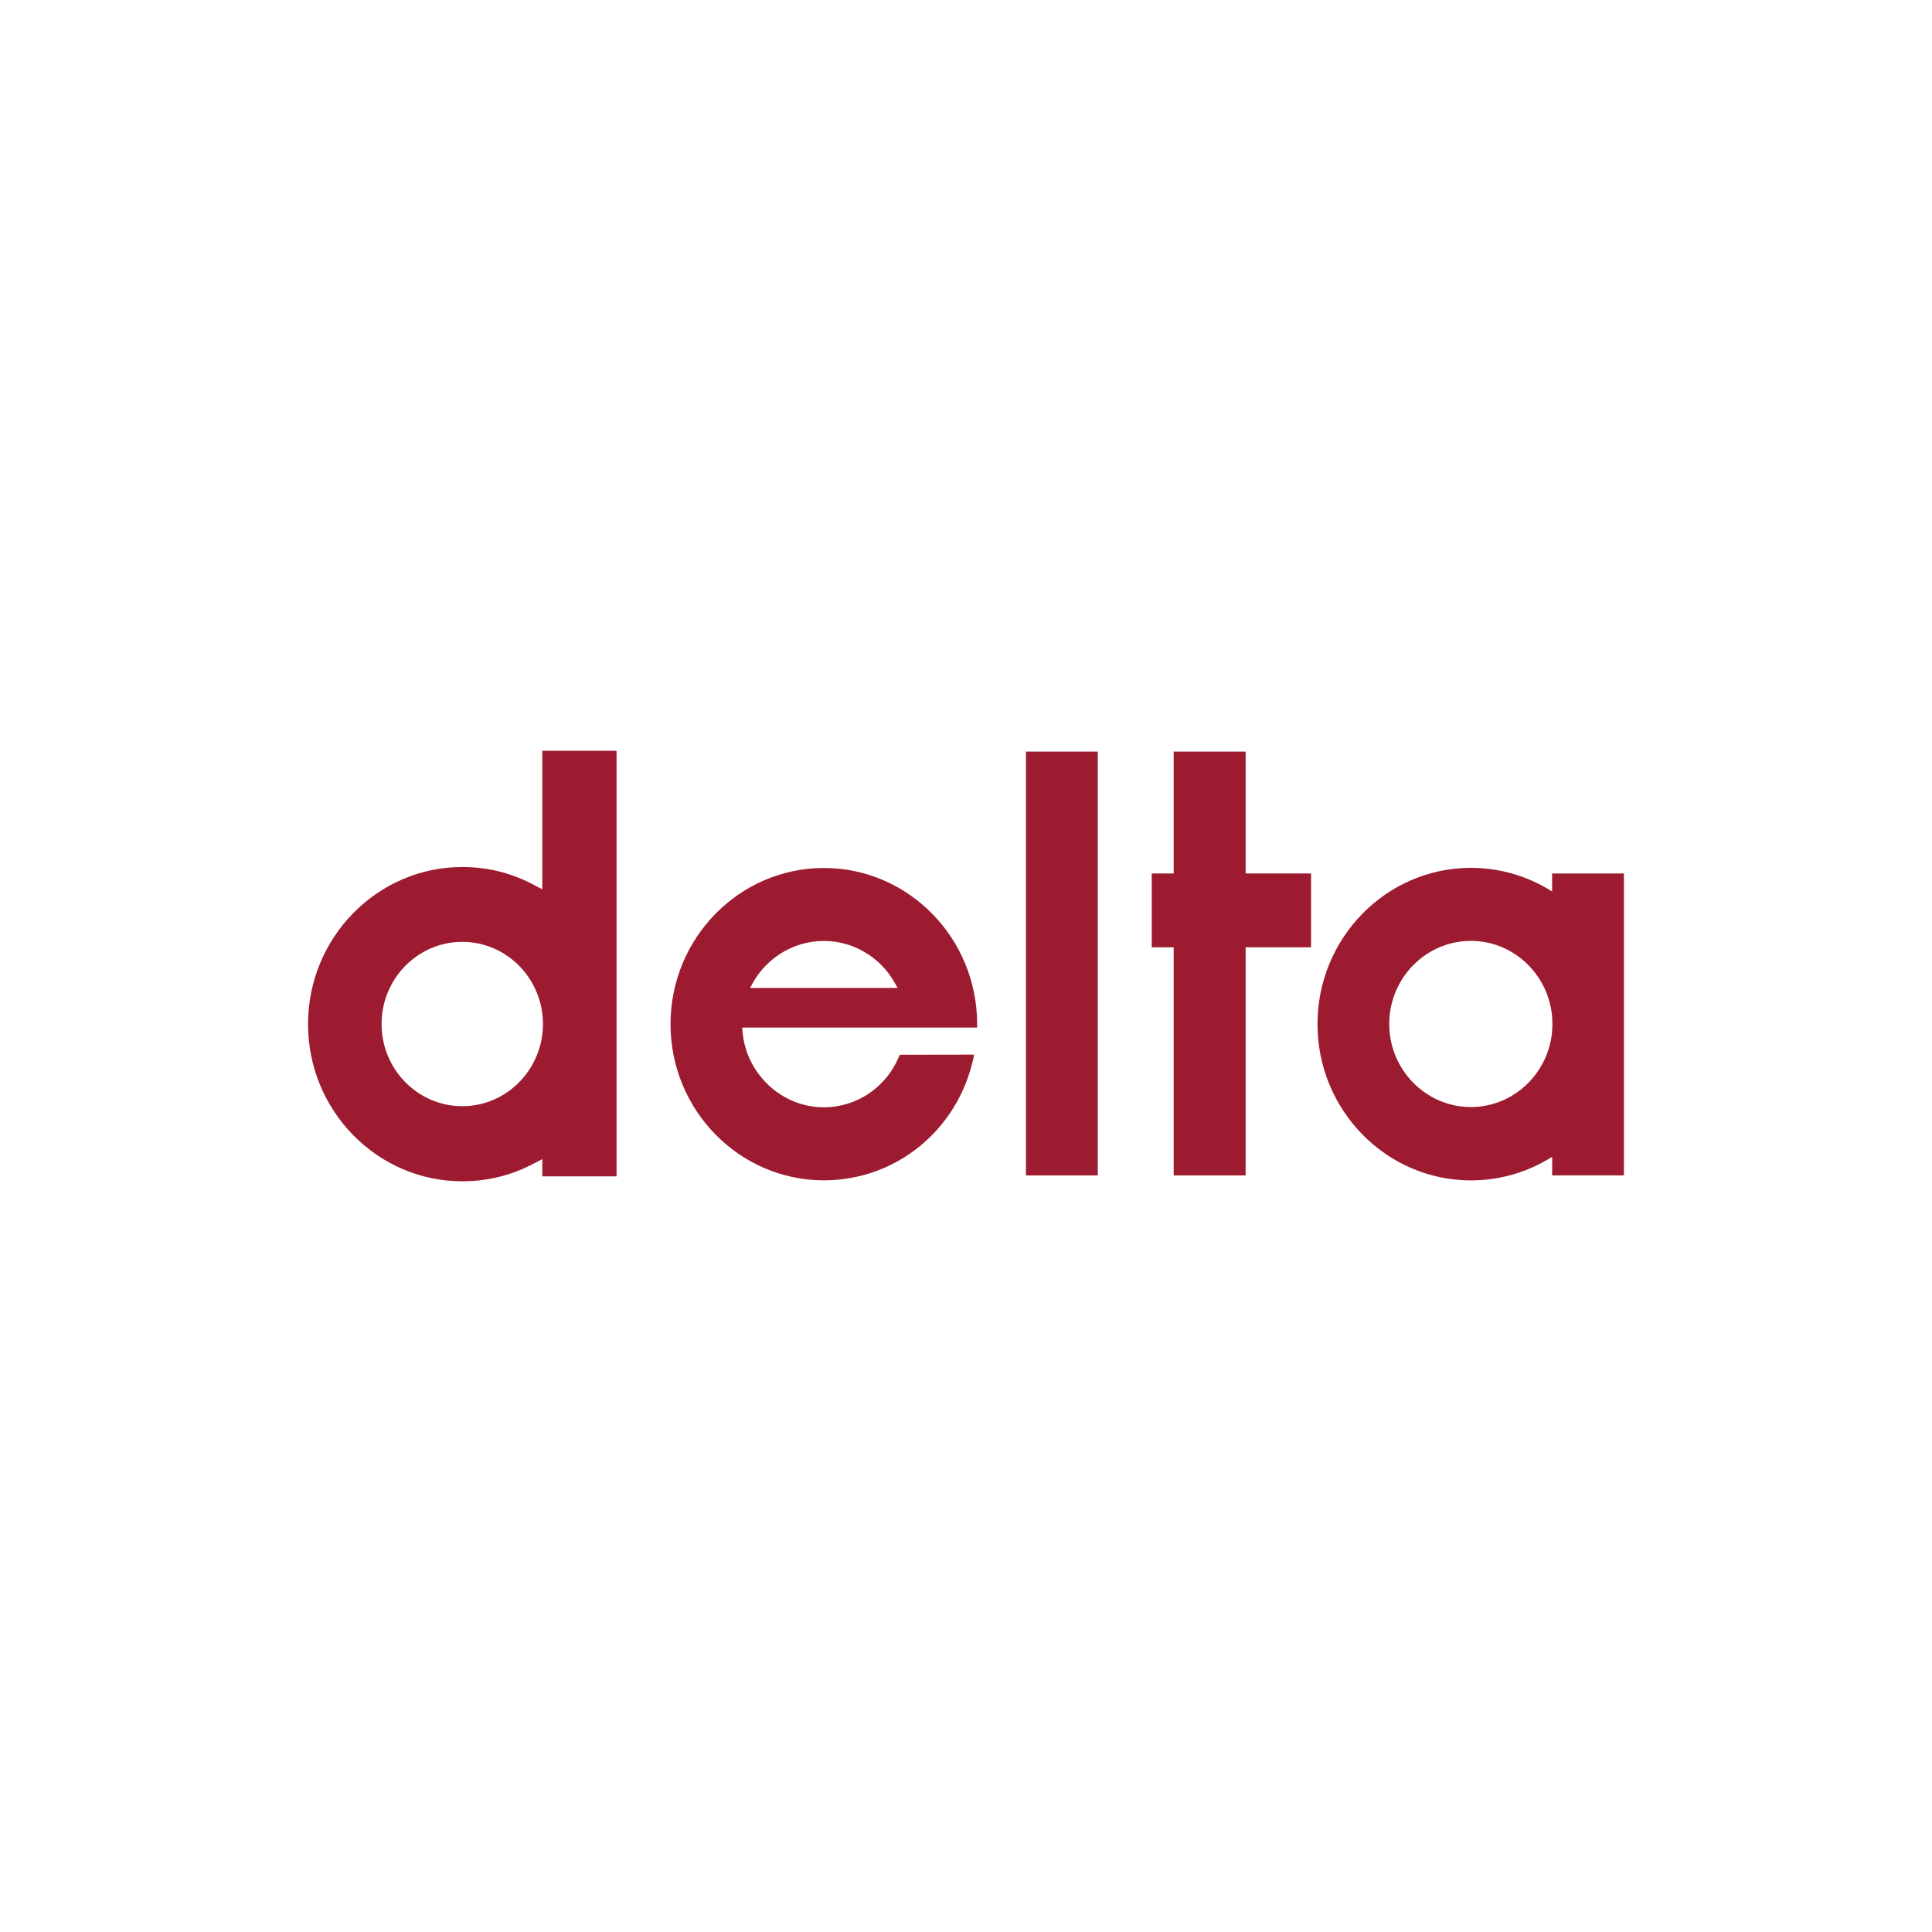 <?xml version="1.0" encoding="UTF-8"?>
<svg xmlns="http://www.w3.org/2000/svg" id="Layer_1" data-name="Layer 1" viewBox="0 0 300 300">
  <defs>
    <style>
      .cls-1 {
        fill: #9c1b30;
      }
    </style>
  </defs>
  <path class="cls-1" d="m71.78,183.43c-13.21,0-23.95-10.95-23.95-24.4s10.75-24.4,23.95-24.4c3.83,0,7.47.88,10.82,2.62l1.61.84v-21.51h11.53v66.08h-11.53v-2.67l-1.61.83c-3.34,1.73-6.99,2.61-10.82,2.61m0-37.18h0c-6.91,0-12.53,5.72-12.53,12.76s5.63,12.76,12.53,12.76,12.53-5.73,12.53-12.76-5.62-12.76-12.53-12.76"></path>
  <path class="cls-1" d="m127.93,183.28c-13.13,0-23.81-10.88-23.81-24.25s10.68-24.25,23.81-24.25,23.8,10.87,23.8,24.25v.53s-.28,0-.28,0h-36.21l.05.54c.53,6.64,6.08,11.84,12.63,11.84,5.1,0,9.68-3.08,11.67-7.87l.12-.29,11.54-.02-.1.57c-2.45,11.15-12.01,18.95-23.23,18.95m0-37.17h0c-4.57,0-8.8,2.51-11.04,6.55l-.41.75h22.91l-.42-.75c-2.24-4.04-6.47-6.55-11.03-6.55"></path>
  <path class="cls-1" d="m228.4,183.29c-13.13,0-23.82-10.89-23.82-24.27s10.69-24.26,23.82-24.26c4.17,0,8.28,1.11,11.88,3.23l.73.43v-2.79h11.15v46.88h-11.15l.02-2.88-.74.44c-3.58,2.1-7.69,3.22-11.9,3.22m0-37.19h0c-6.98,0-12.67,5.79-12.67,12.9s5.69,12.9,12.67,12.9,12.67-5.78,12.67-12.9-5.69-12.9-12.67-12.9"></path>
  <rect class="cls-1" x="159.31" y="116.71" width="11.15" height="65.81"></rect>
  <polygon class="cls-1" points="182.25 182.52 182.25 147.1 178.84 147.1 178.84 135.63 182.25 135.63 182.25 116.71 193.42 116.71 193.42 135.63 203.58 135.63 203.58 147.1 193.42 147.1 193.42 182.52 182.25 182.52"></polygon>
</svg>
